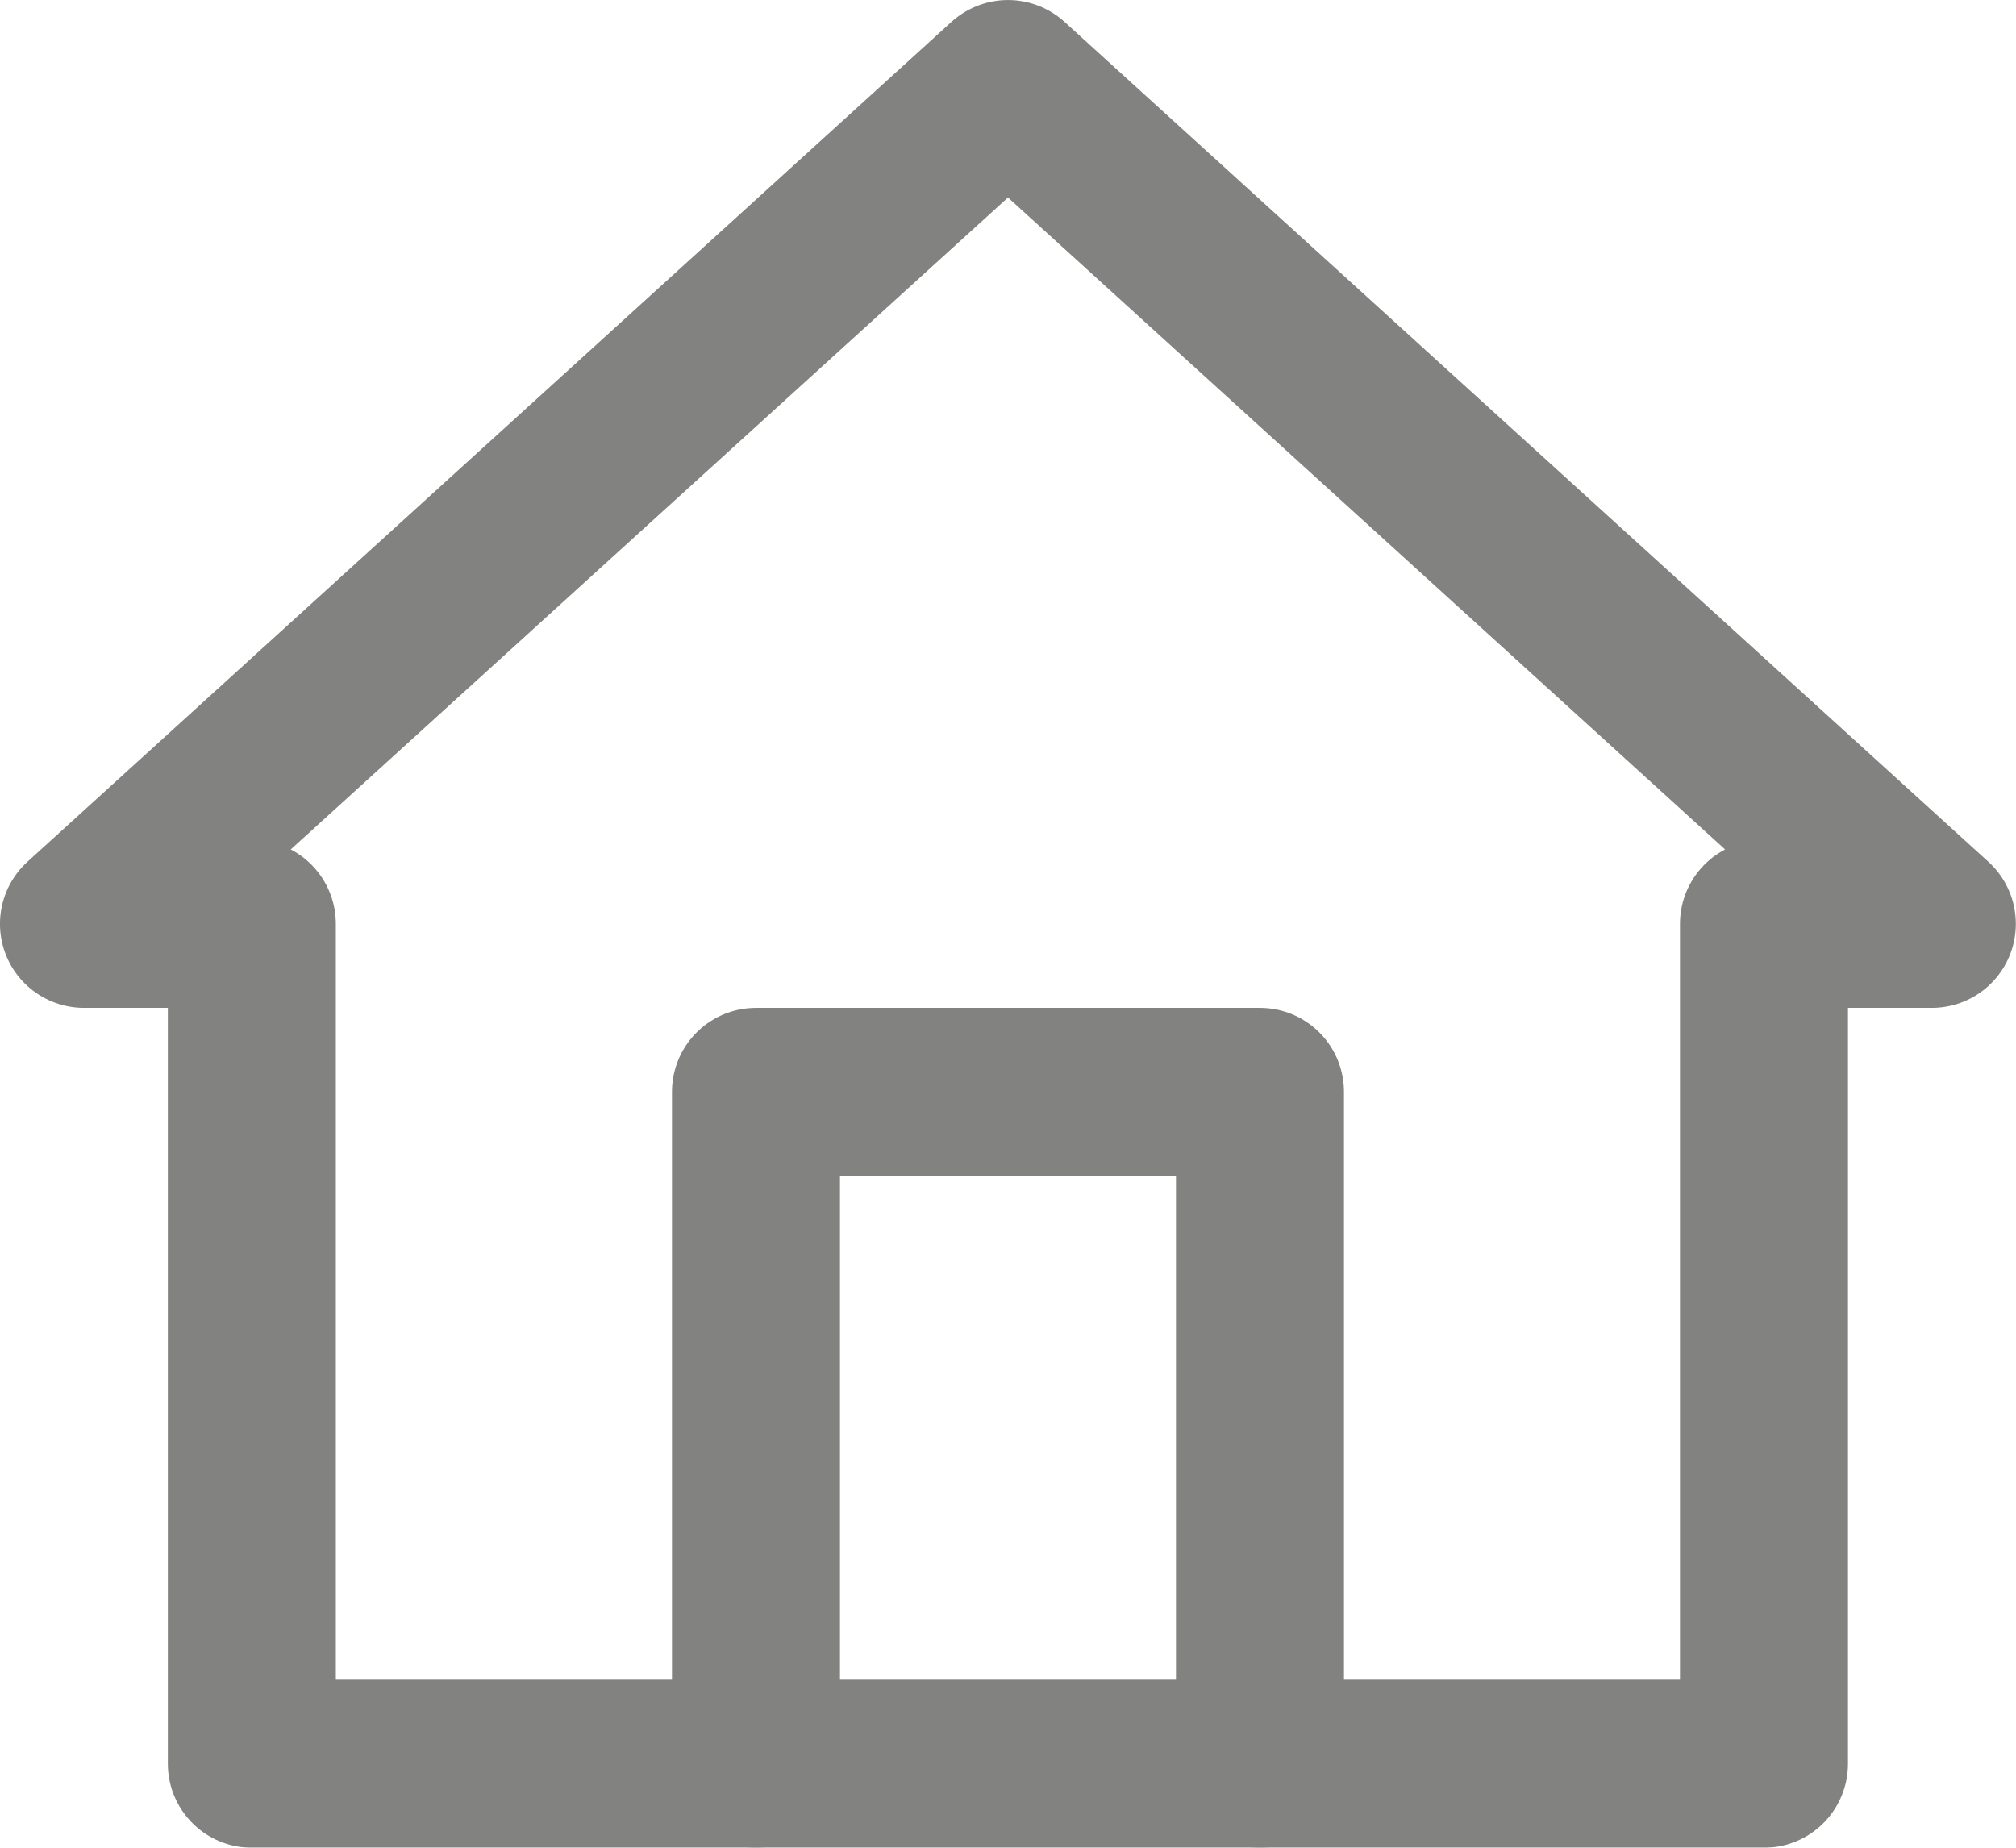 <svg height="39.633" viewBox="0 0 43.236 39.633" width="43.236" xmlns="http://www.w3.org/2000/svg"><g style="opacity:.551;fill:none;stroke:#1d1d1b;stroke-linecap:round;stroke-linejoin:round;stroke-width:3.603" transform="translate(1.801 1.802)"><path d="m81 131.412v-14.412h10.809v14.412" transform="translate(-66.588 -95.382)"/><path d="m12.6 27.015v18.015h32.43v-18.015h3.6l-19.813-18.015-19.817 18.015z" transform="translate(-9 -9)"/></g></svg>